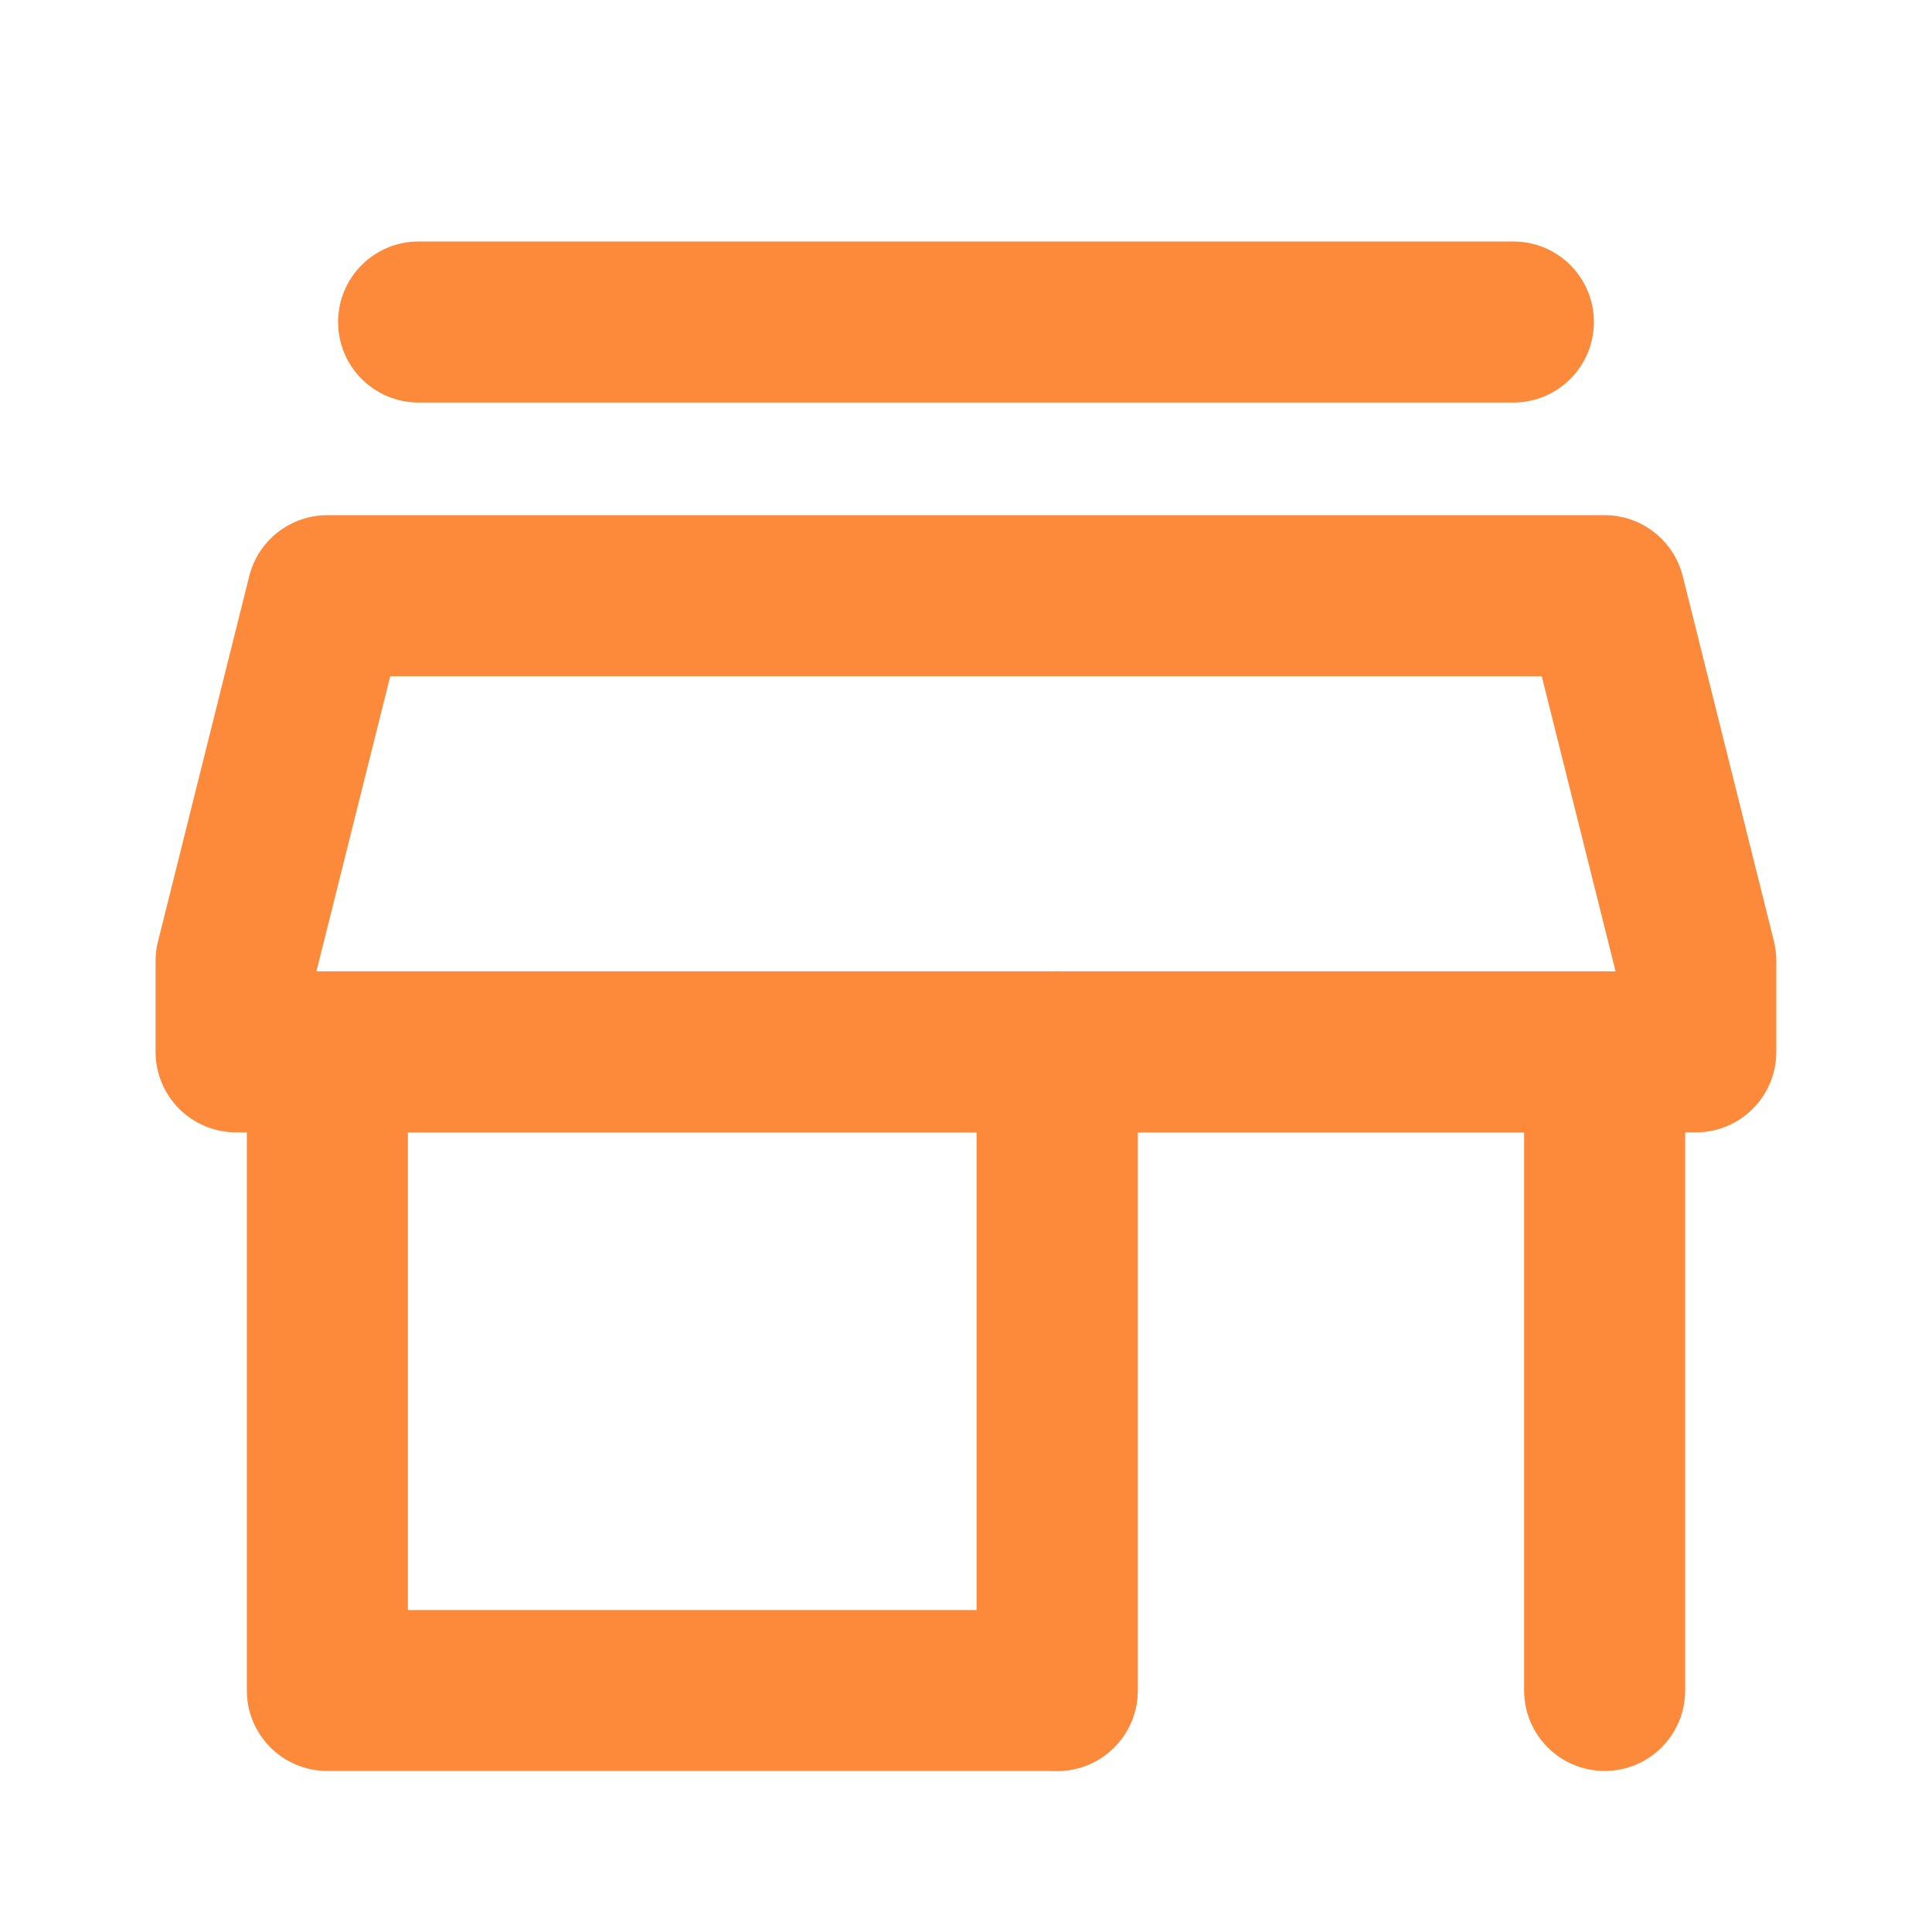 <?xml version="1.0" encoding="UTF-8"?>
<svg xmlns="http://www.w3.org/2000/svg" width="17" height="17" viewBox="0 0 17 17" fill="none">
  <path fill-rule="evenodd" clip-rule="evenodd" d="M2.975 2.833C2.975 2.442 3.292 2.125 3.683 2.125H13.316C13.708 2.125 14.025 2.442 14.025 2.833C14.025 3.225 13.708 3.542 13.316 3.542H3.683C3.292 3.542 2.975 3.225 2.975 2.833Z" fill="#FD893A"></path>
  <path fill-rule="evenodd" clip-rule="evenodd" d="M2.172 9.256C2.172 8.864 2.489 8.547 2.88 8.547H9.303C9.694 8.547 10.011 8.864 10.011 9.256V14.875C10.011 15.266 9.694 15.583 9.303 15.583H2.88C2.489 15.583 2.172 15.266 2.172 14.875V9.256ZM3.589 9.964V14.167H8.594V9.964H3.589Z" fill="#FD893A"></path>
  <path fill-rule="evenodd" clip-rule="evenodd" d="M2.193 5.07C2.272 4.755 2.555 4.533 2.881 4.533H14.119C14.444 4.533 14.728 4.755 14.807 5.07L15.609 8.281C15.623 8.337 15.63 8.395 15.63 8.453V9.256C15.63 9.647 15.313 9.964 14.922 9.964H2.078C1.687 9.964 1.369 9.647 1.369 9.256V8.453C1.369 8.395 1.376 8.337 1.391 8.281L2.193 5.07ZM3.434 5.95L2.786 8.54V8.547H14.214V8.54L13.566 5.95H3.434Z" fill="#FD893A"></path>
  <path fill-rule="evenodd" clip-rule="evenodd" d="M8.594 9.256C8.594 8.864 8.912 8.547 9.303 8.547H14.12C14.511 8.547 14.828 8.864 14.828 9.256V14.875C14.828 15.266 14.511 15.583 14.12 15.583C13.728 15.583 13.411 15.266 13.411 14.875V9.964H10.011V14.875C10.011 15.266 9.694 15.583 9.303 15.583C8.912 15.583 8.594 15.266 8.594 14.875V9.256Z" fill="#FD893A"></path>
</svg>
